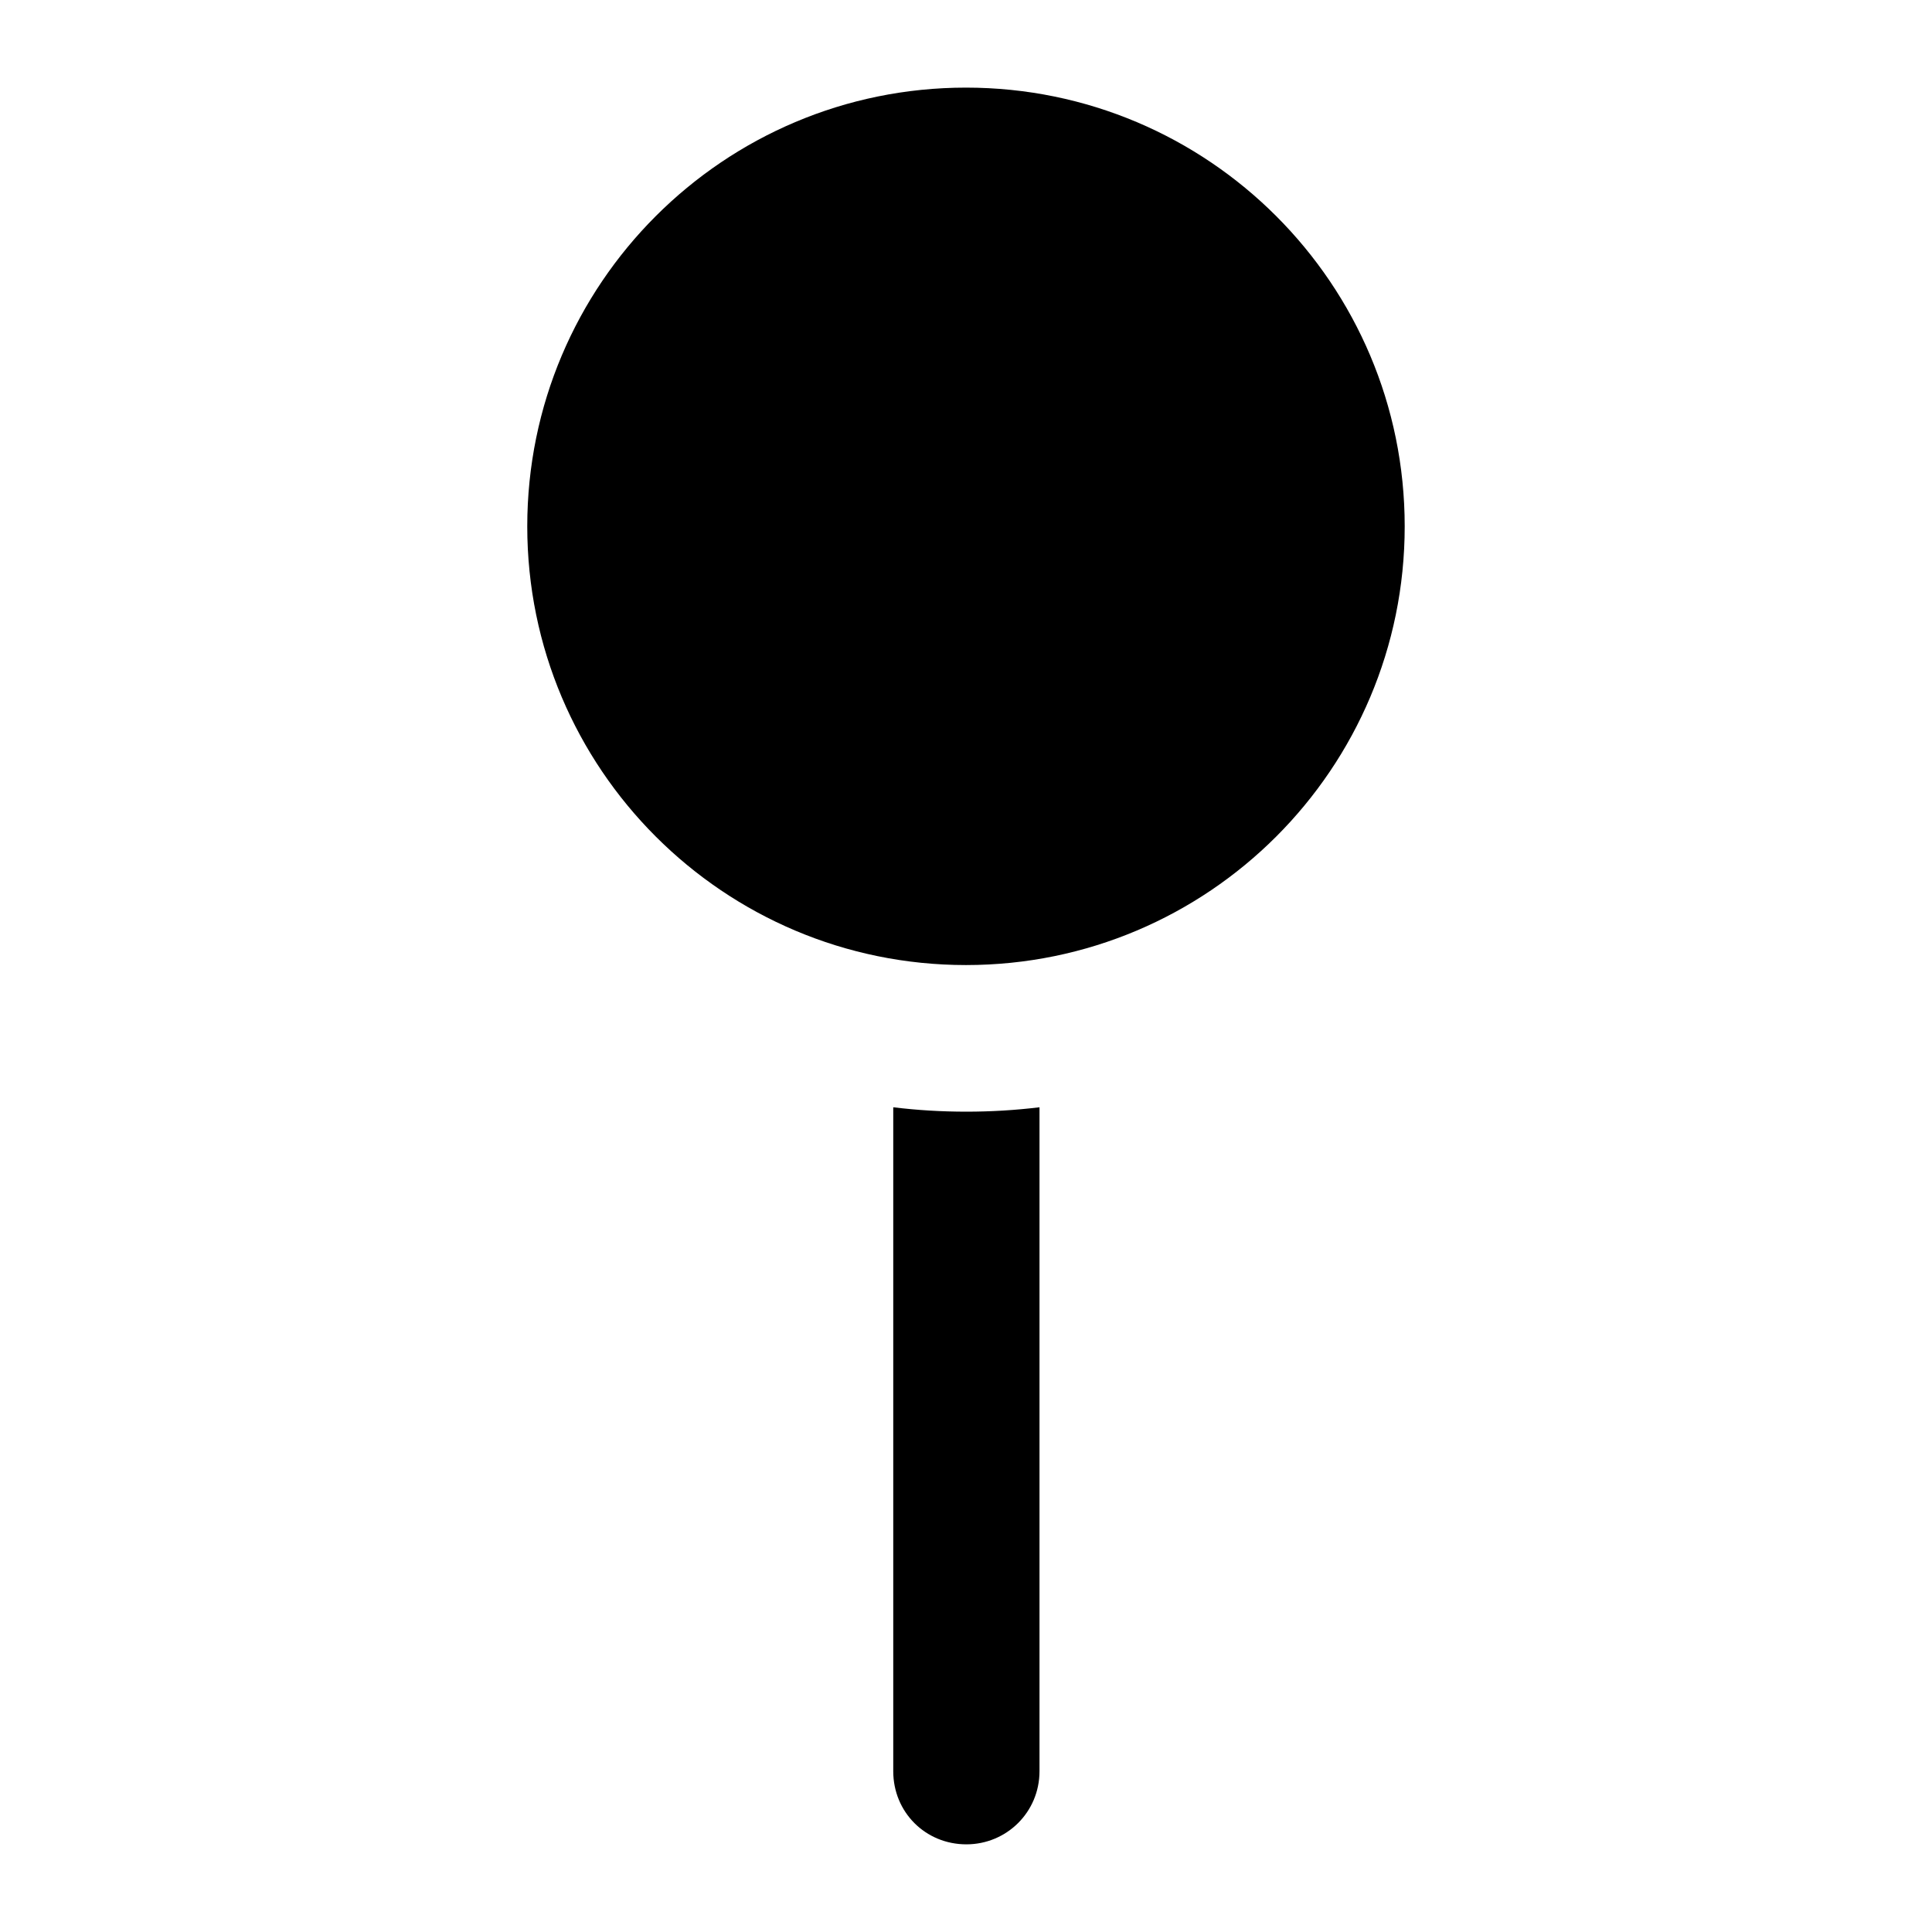 <?xml version="1.0" encoding="UTF-8"?>
<!-- Uploaded to: SVG Repo, www.svgrepo.com, Generator: SVG Repo Mixer Tools -->
<svg fill="#000000" width="800px" height="800px" version="1.1" viewBox="144 144 512 512" xmlns="http://www.w3.org/2000/svg">
 <g>
  <path d="m516.26 283.49c0 64.211-52.051 116.26-116.26 116.26s-116.27-52.051-116.27-116.26c0-64.211 52.055-116.27 116.27-116.27s116.26 52.055 116.26 116.27"/>
  <path d="m380.72 613.39c0 10.852 8.527 19.379 19.379 19.379 10.656 0 19.379-8.527 19.379-19.379v-175.95c-6.394 0.773-12.789 1.164-19.379 1.164s-12.984-0.387-19.379-1.164z"/>
 </g>
</svg>